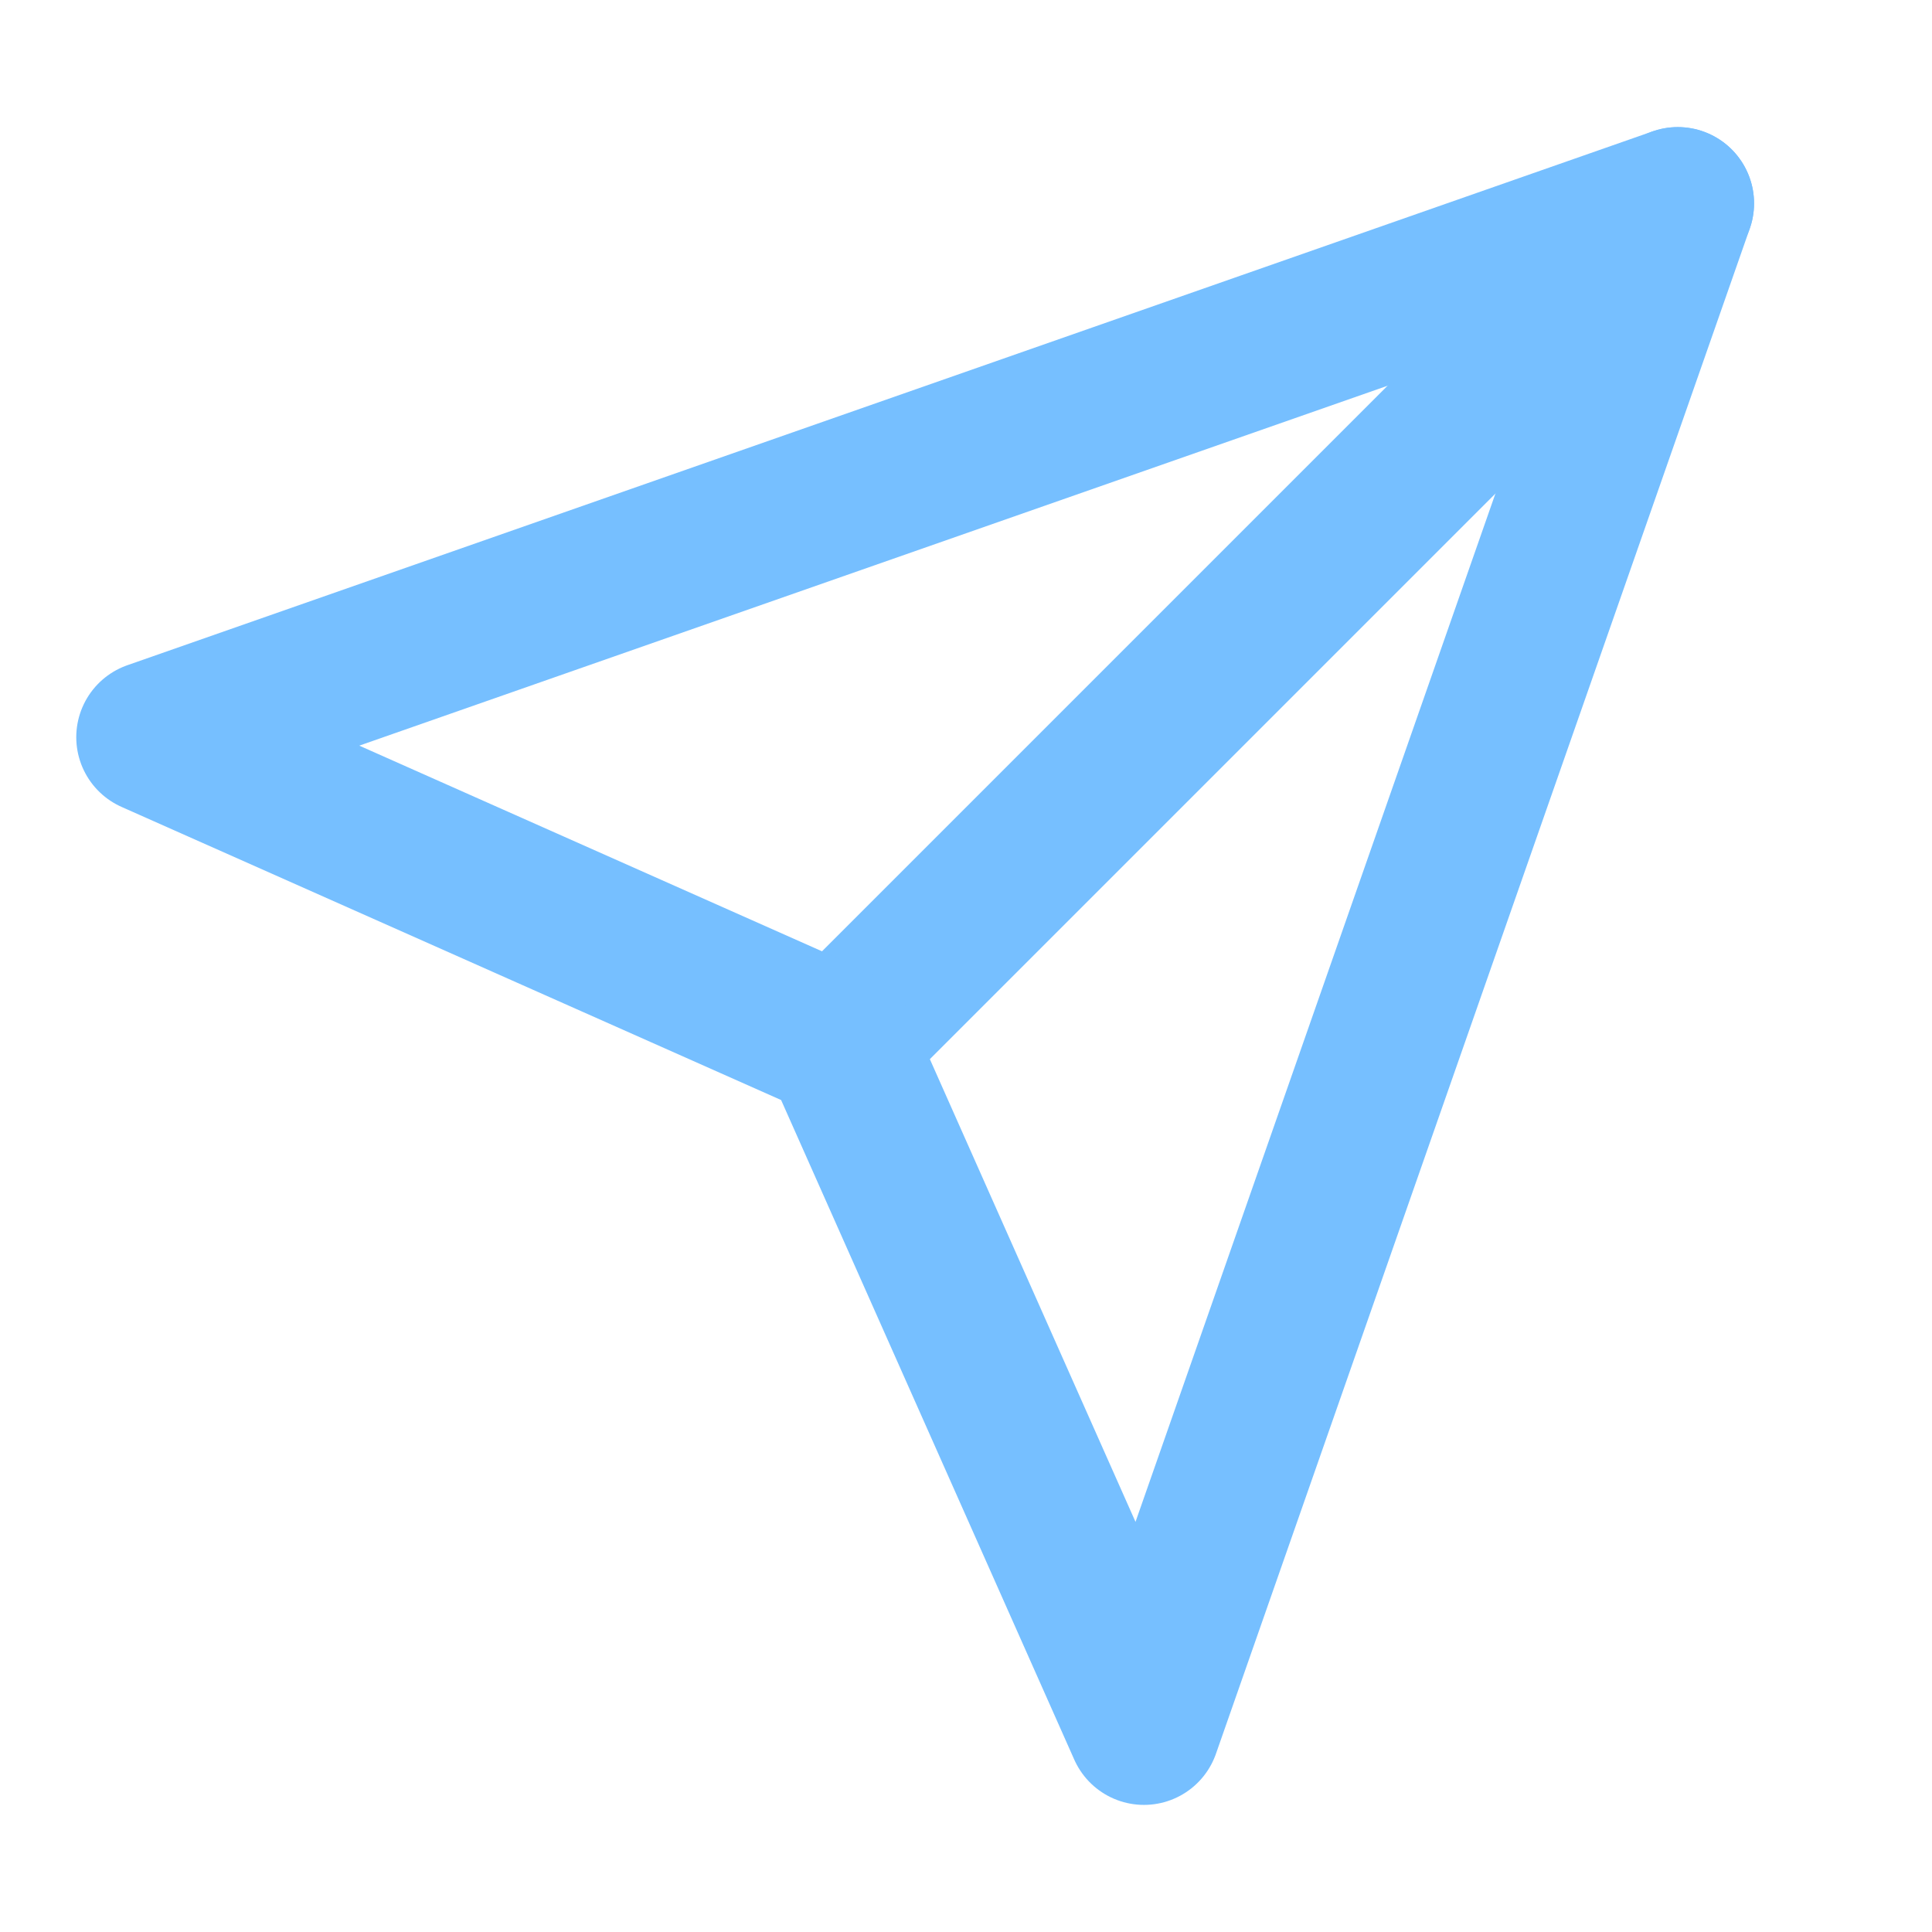 <svg width="38" height="38" viewBox="0 0 38 38" fill="none" xmlns="http://www.w3.org/2000/svg">
<path d="M33 4L16.5 20.5" stroke="#76BFFF" stroke-width="3" stroke-linecap="round" stroke-linejoin="round"/>
<path d="M33 4L22.5 34L16.5 20.5L3 14.5L33 4Z" stroke="#76BFFF" stroke-width="3" stroke-linecap="round" stroke-linejoin="round"/>
</svg>
